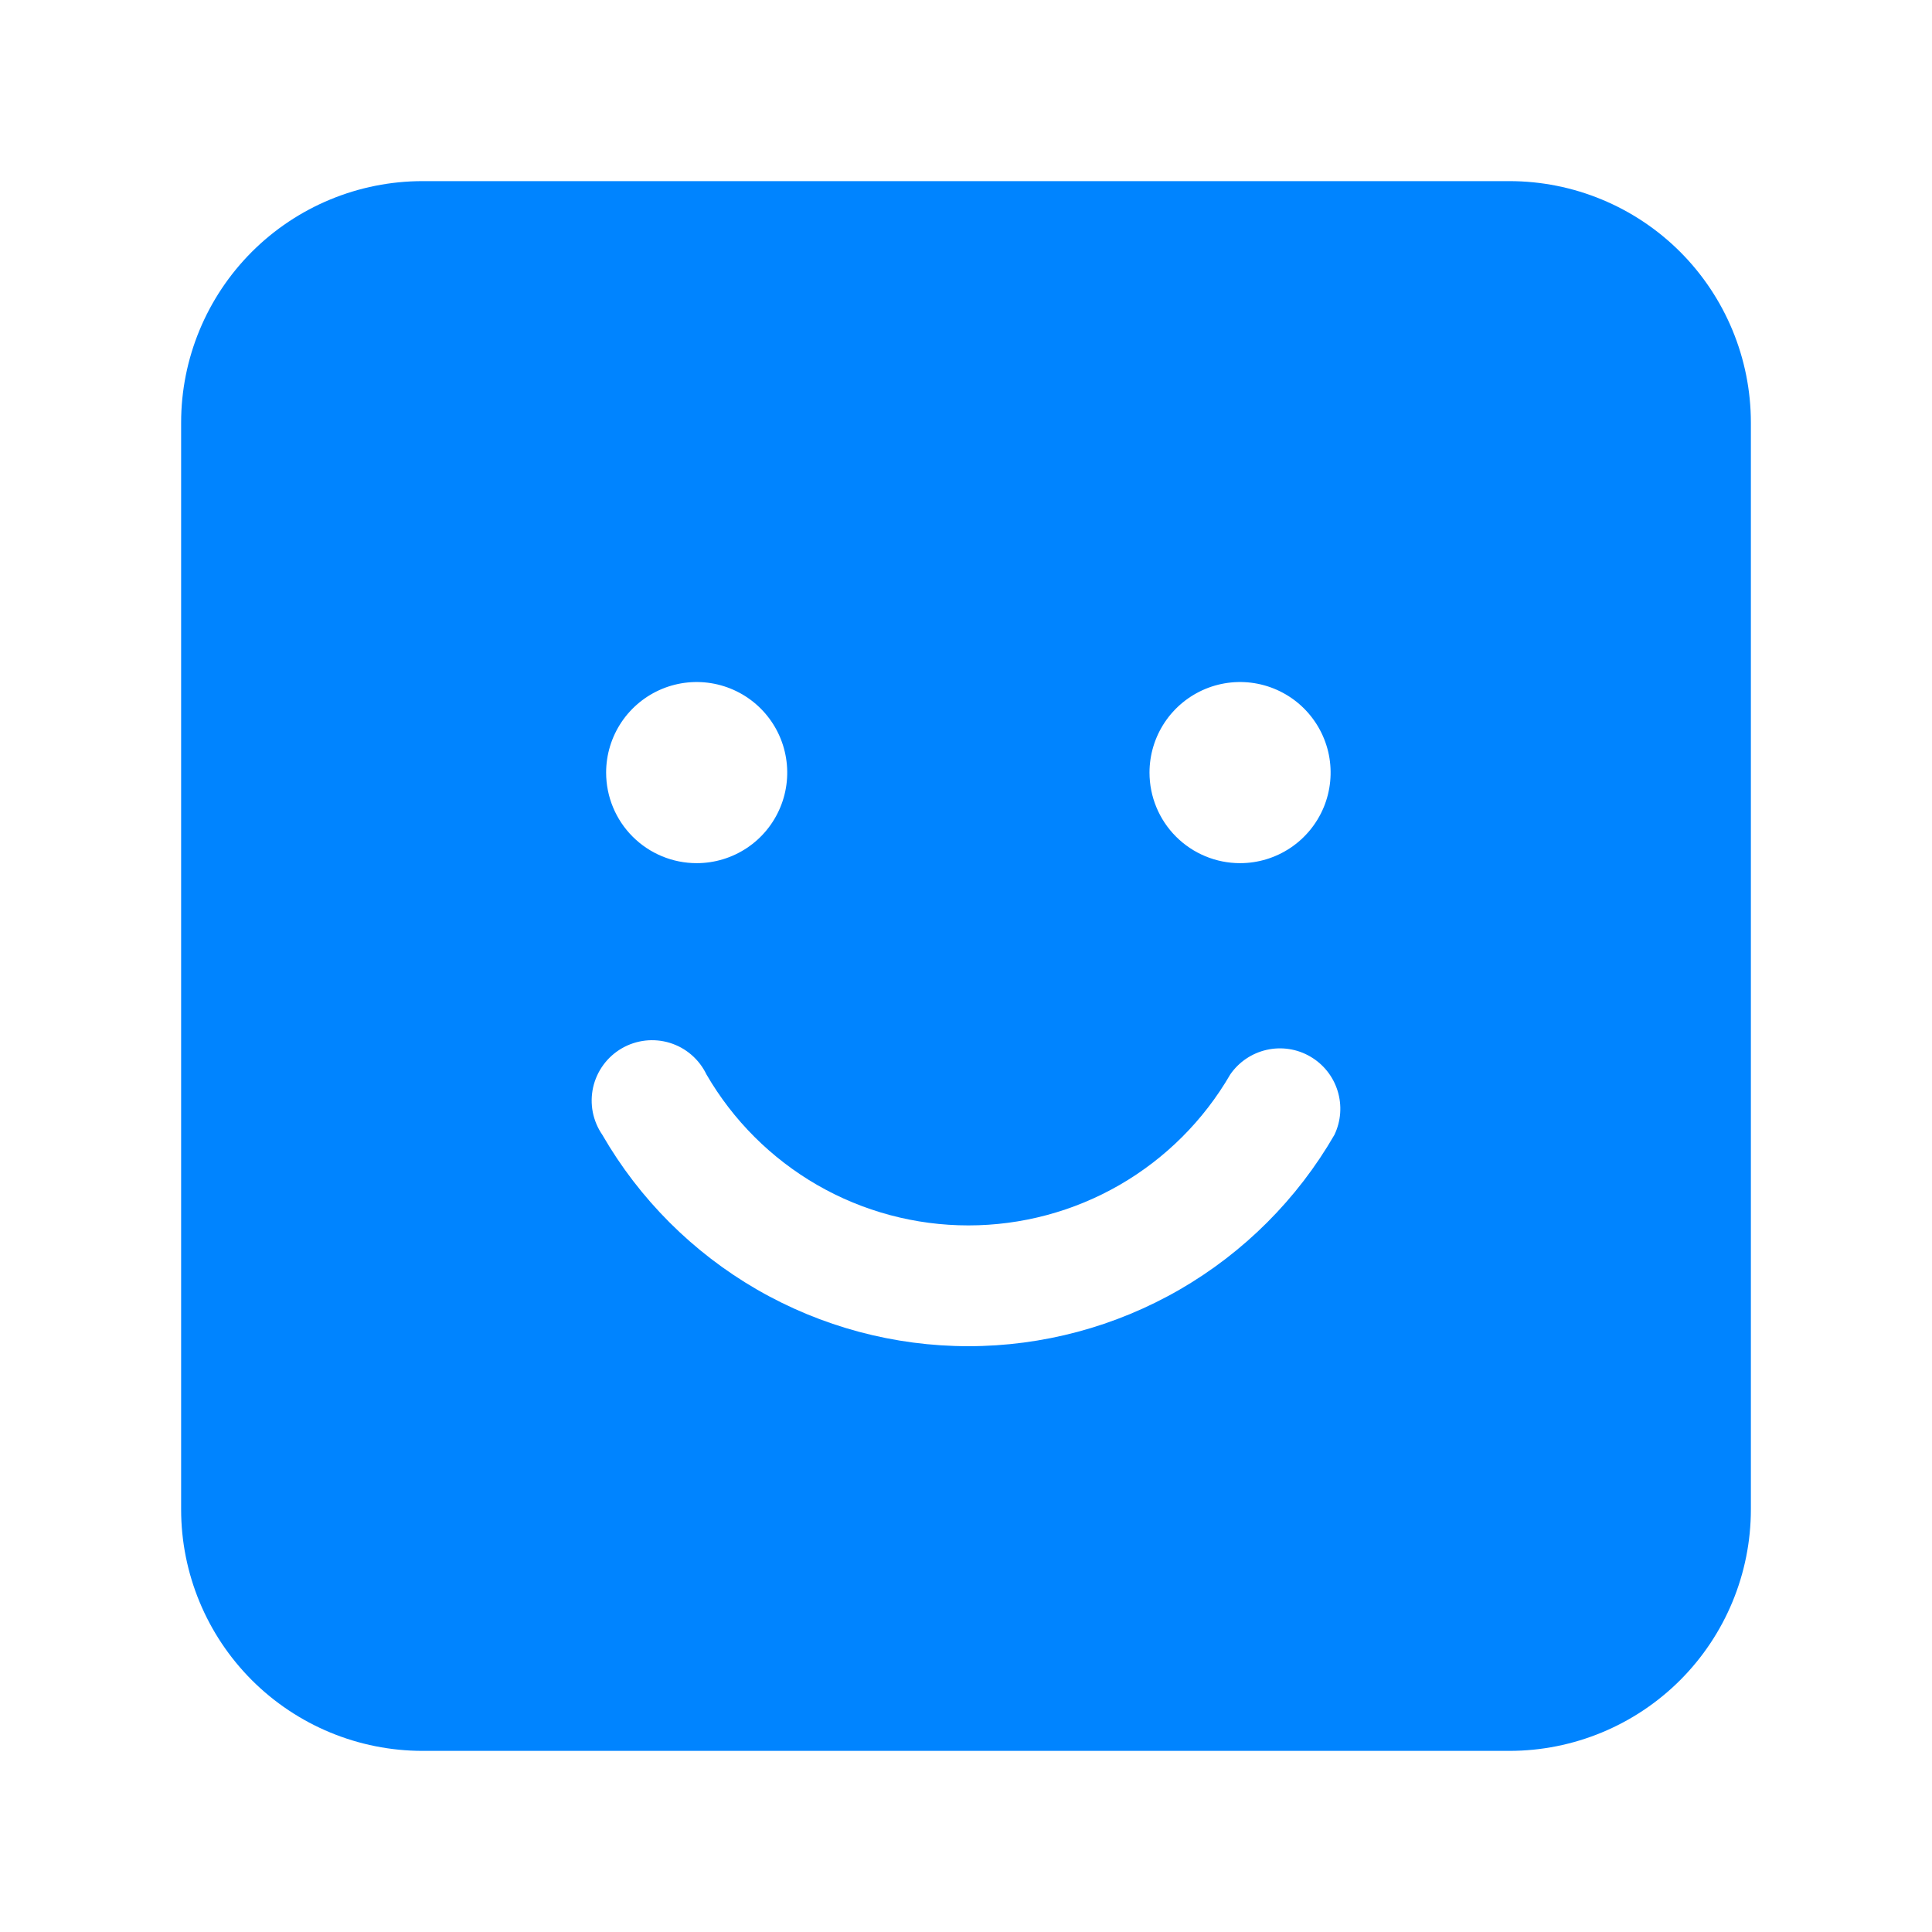 <?xml version="1.0" encoding="utf-8"?>
<svg xmlns="http://www.w3.org/2000/svg" fill="none" height="48" viewBox="0 0 48 48" width="48">
<path clip-rule="evenodd" d="M10.5 4.5C8.909 4.5 7.383 5.132 6.257 6.257C5.132 7.383 4.5 8.909 4.5 10.5V37.5C4.5 39.091 5.132 40.617 6.257 41.743C7.383 42.868 8.909 43.5 10.5 43.5H37.5C39.091 43.5 40.617 42.868 41.743 41.743C42.868 40.617 43.5 39.091 43.5 37.5V10.5C43.5 8.909 42.868 7.383 41.743 6.257C40.617 5.132 39.091 4.5 37.5 4.5H10.5ZM15.438 17.945C15.191 18.315 15.059 18.75 15.059 19.195C15.059 19.792 15.296 20.364 15.718 20.786C16.14 21.208 16.712 21.445 17.309 21.445C17.754 21.445 18.189 21.313 18.559 21.066C18.929 20.819 19.217 20.467 19.387 20.056C19.558 19.645 19.602 19.192 19.515 18.756C19.429 18.32 19.214 17.919 18.9 17.604C18.585 17.289 18.184 17.075 17.748 16.988C17.311 16.901 16.859 16.946 16.448 17.116C16.037 17.287 15.685 17.575 15.438 17.945ZM28.938 17.945C28.691 18.315 28.559 18.75 28.559 19.195C28.559 19.792 28.796 20.364 29.218 20.786C29.64 21.208 30.212 21.445 30.809 21.445C31.254 21.445 31.689 21.313 32.059 21.066C32.429 20.819 32.717 20.467 32.888 20.056C33.058 19.645 33.102 19.192 33.016 18.756C32.929 18.32 32.714 17.919 32.4 17.604C32.085 17.289 31.684 17.075 31.248 16.988C30.811 16.901 30.359 16.946 29.948 17.116C29.537 17.287 29.185 17.575 28.938 17.945ZM29.309 32.039C30.905 31.117 32.231 29.791 33.153 28.195C33.316 27.855 33.345 27.465 33.233 27.104C33.122 26.744 32.879 26.438 32.552 26.249C32.226 26.059 31.84 26 31.471 26.083C31.103 26.166 30.779 26.384 30.565 26.695C29.904 27.835 28.956 28.782 27.814 29.441C26.672 30.099 25.377 30.445 24.059 30.445C22.741 30.445 21.446 30.099 20.304 29.441C19.162 28.782 18.213 27.835 17.552 26.695C17.463 26.509 17.336 26.343 17.179 26.207C17.023 26.072 16.84 25.971 16.642 25.91C16.444 25.849 16.236 25.83 16.031 25.853C15.825 25.877 15.627 25.942 15.448 26.046C15.269 26.15 15.113 26.289 14.991 26.456C14.868 26.623 14.782 26.813 14.736 27.015C14.691 27.217 14.688 27.426 14.727 27.629C14.767 27.832 14.848 28.025 14.965 28.195C15.886 29.791 17.212 31.117 18.808 32.039C20.405 32.961 22.215 33.446 24.059 33.446C25.902 33.446 27.713 32.961 29.309 32.039Z" fill="#0084FF" fill-rule="evenodd"/>
</svg>